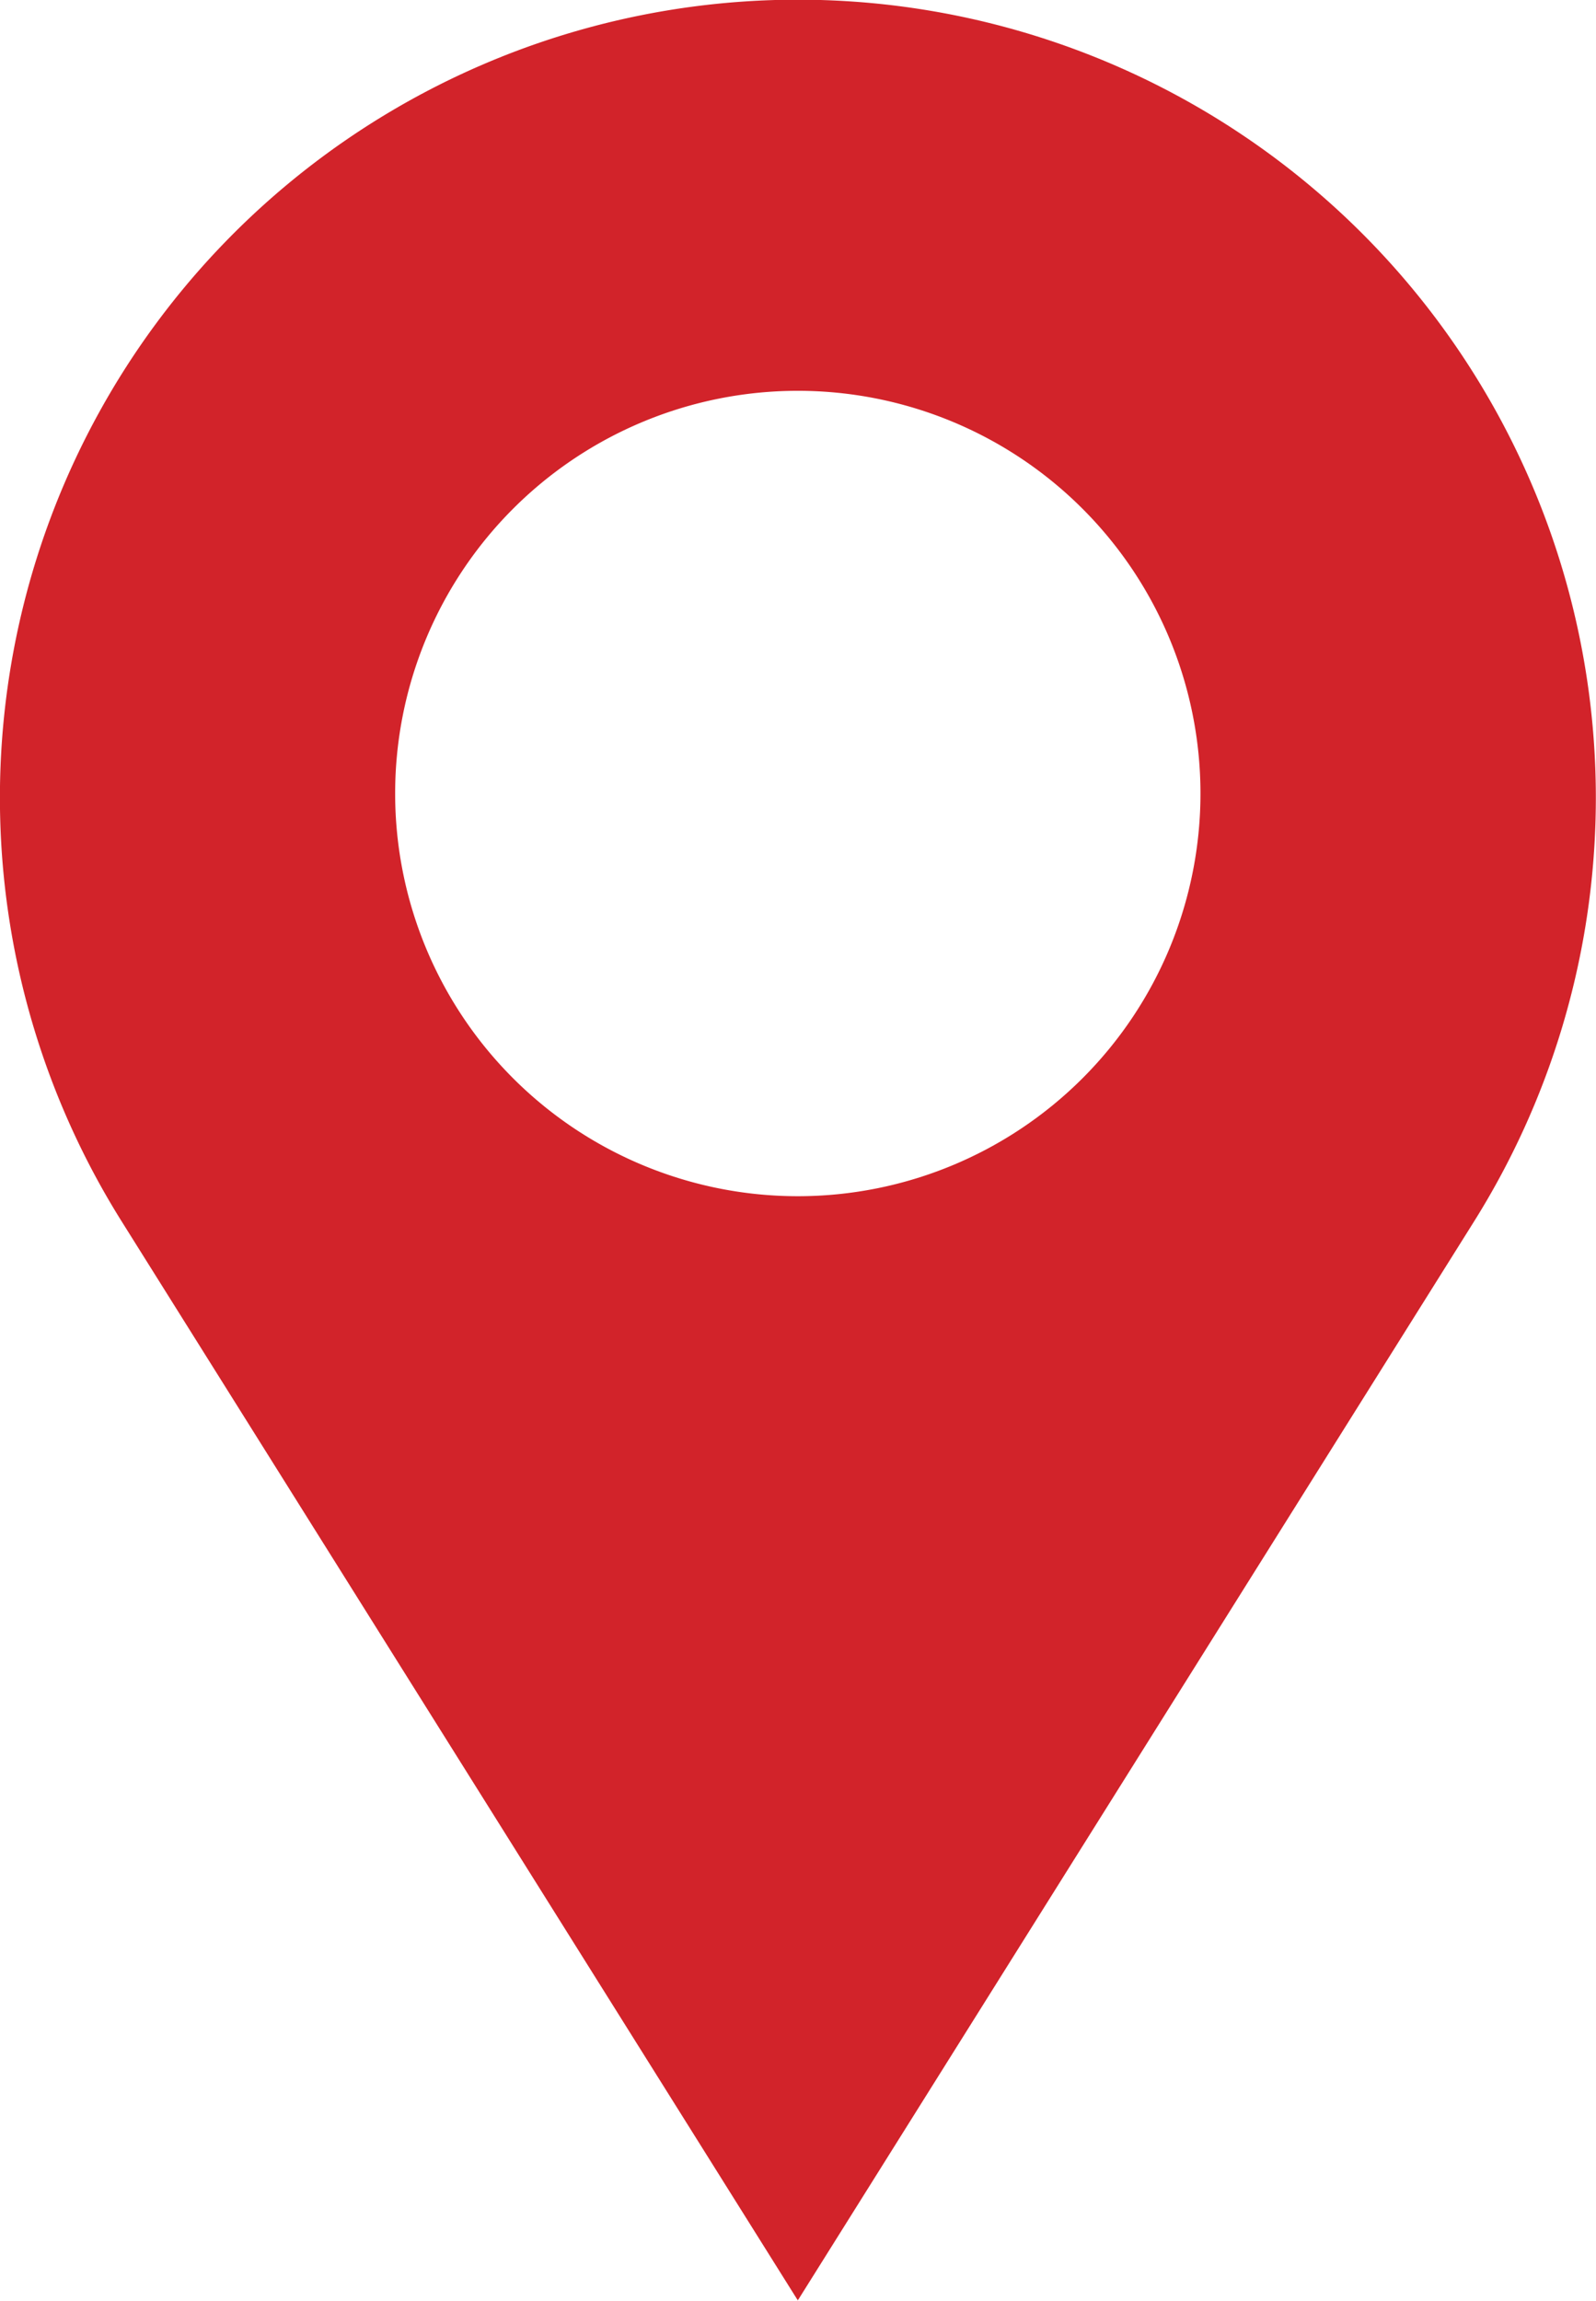 <svg xmlns="http://www.w3.org/2000/svg" width="20.813" height="30" viewBox="0 0 20.813 30">
    <path id="prefix__lokalita" fill="#d2232a" d="M1524.409 966l-8.807-14.053a10.406 10.406 0 1 1 17.616 0zm0-24.9a5.251 5.251 0 1 0 5.251 5.251 5.251 5.251 0 0 0-5.251-5.251z" transform="translate(-1514.005 -936.004)"/>
</svg>
